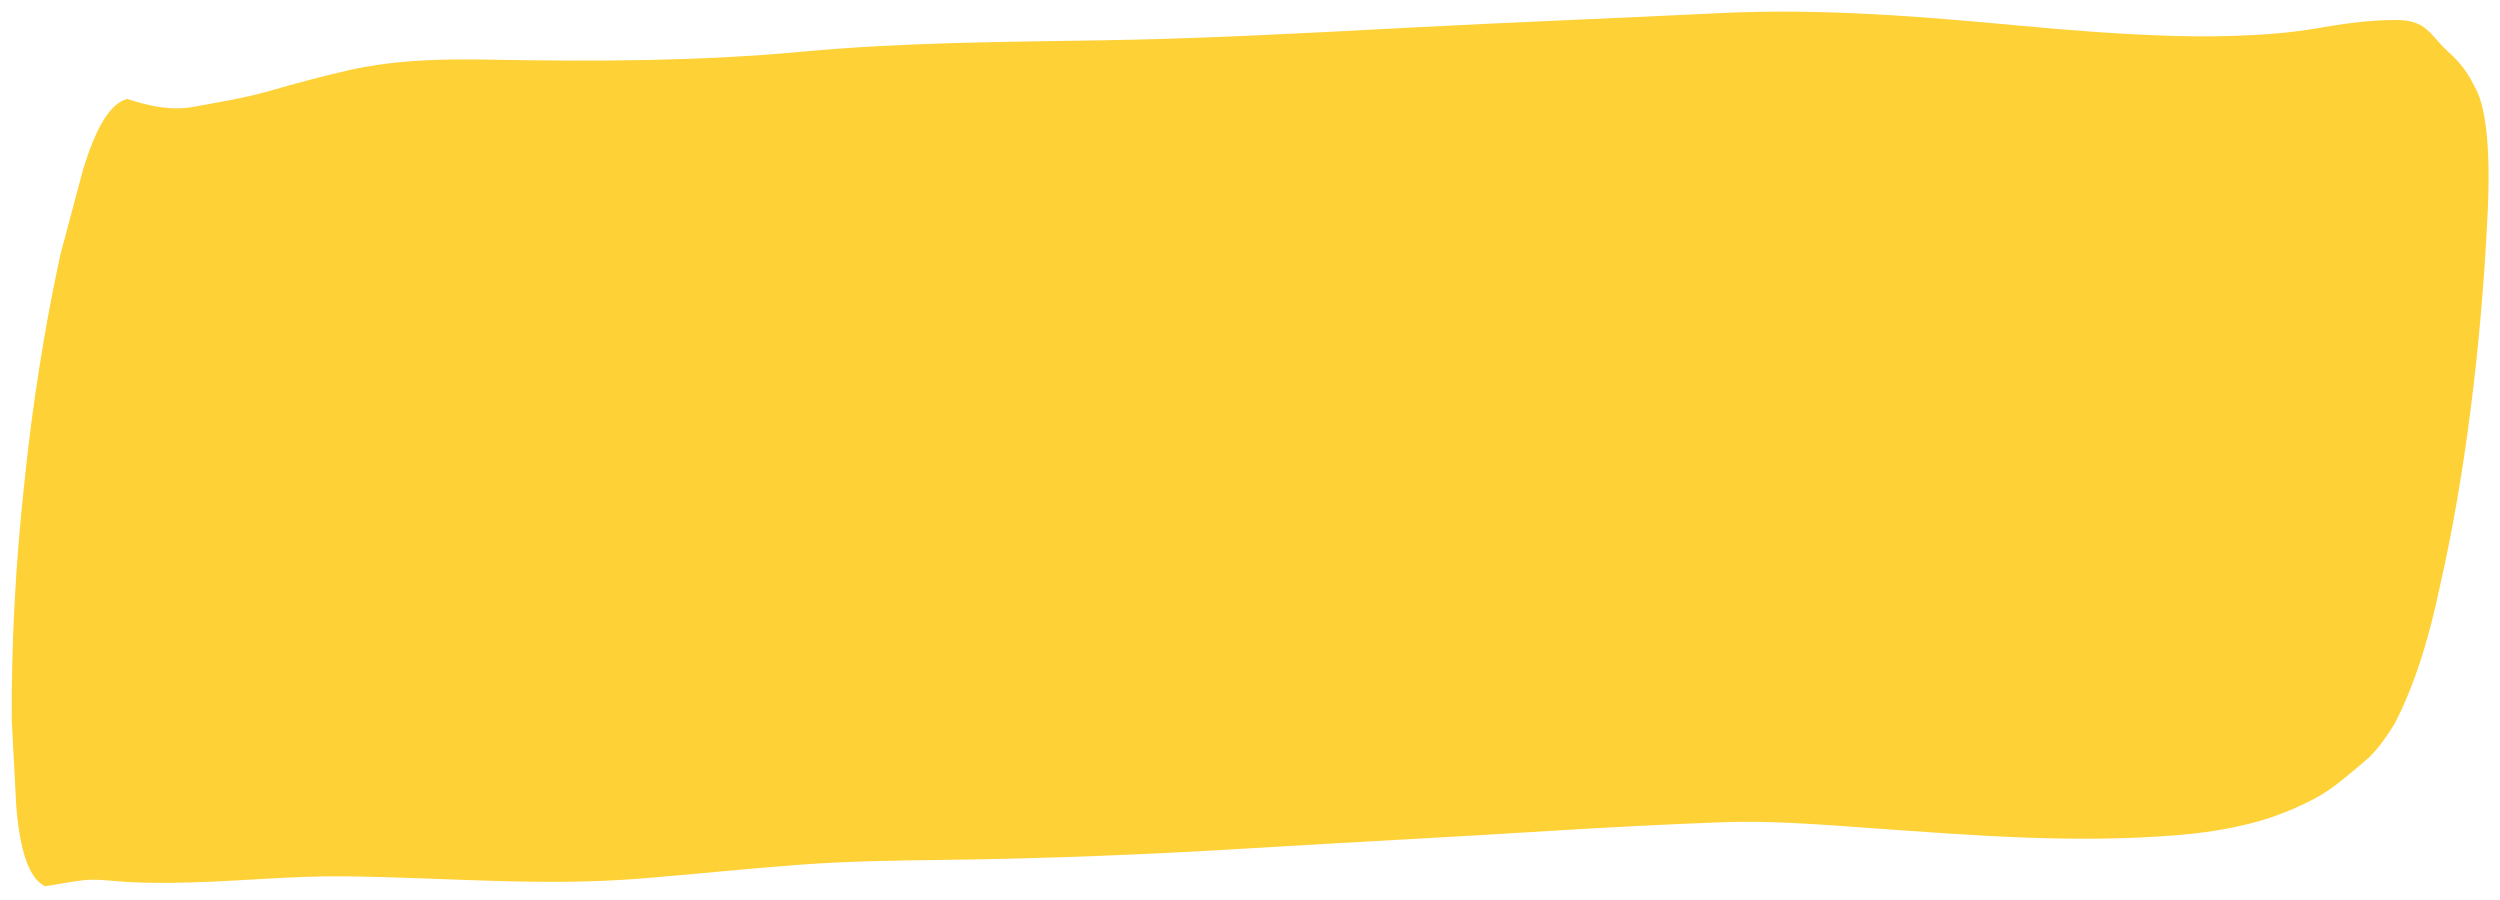 <svg width="125" height="45" viewBox="0 0 125 45" fill="none" xmlns="http://www.w3.org/2000/svg">
<path d="M119.82 1C118.32 1 117.154 1.193 115.492 1.471C114.551 1.624 113.619 1.702 112.686 1.751C111.351 1.82 110.024 1.838 108.699 1.797C106.175 1.723 103.662 1.532 101.154 1.298C96.127 0.829 91.102 0.405 86.005 0.655C80.72 0.917 75.441 1.118 70.153 1.398C65.141 1.666 60.128 1.934 55.132 2.015C50.129 2.099 45.136 2.115 40.098 2.586C34.943 3.064 29.832 3.076 24.729 2.987C22.308 2.943 19.873 2.958 17.401 3.519C16.11 3.814 14.817 4.162 13.52 4.535C12.251 4.899 10.992 5.097 9.732 5.333C8.569 5.551 7.471 5.314 6.368 4.947C5.533 5.145 4.788 6.347 4.134 8.551C3.761 9.948 3.388 11.346 3.016 12.742C2.211 16.46 1.606 20.316 1.201 24.302C0.772 28.289 0.567 32.186 0.586 35.991C0.662 37.435 0.738 38.878 0.814 40.322C0.998 42.615 1.478 43.944 2.254 44.312C2.891 44.222 3.532 44.082 4.167 44.012C4.745 43.949 5.311 44.016 5.879 44.063C7.092 44.162 8.315 44.154 9.54 44.121C12.087 44.054 14.651 43.79 17.189 43.816C22.107 43.865 26.985 44.327 31.943 43.935C34.602 43.725 37.265 43.437 39.922 43.241C42.336 43.059 44.737 43.026 47.137 42.995C52.246 42.932 57.366 42.73 62.497 42.416C67.564 42.106 72.625 41.855 77.691 41.534C80.493 41.358 83.291 41.219 86.085 41.112C88.589 41.02 91.067 41.23 93.544 41.406C98.616 41.766 103.683 42.179 108.83 41.76C110.097 41.656 111.371 41.474 112.657 41.138C113.702 40.867 114.762 40.445 115.822 39.881C116.642 39.443 117.465 38.708 118.288 38.014C118.768 37.609 119.264 36.959 119.725 36.192C120.664 34.4 121.429 32.072 122.018 29.208C123.277 23.708 124.064 17.049 124.354 11.186C124.563 7.648 124.32 5.5 123.82 4.5C123.319 3.5 123.035 3.165 122.32 2.5C121.486 1.725 121.32 1 119.82 1Z" fill="#FED137"/>
</svg>
